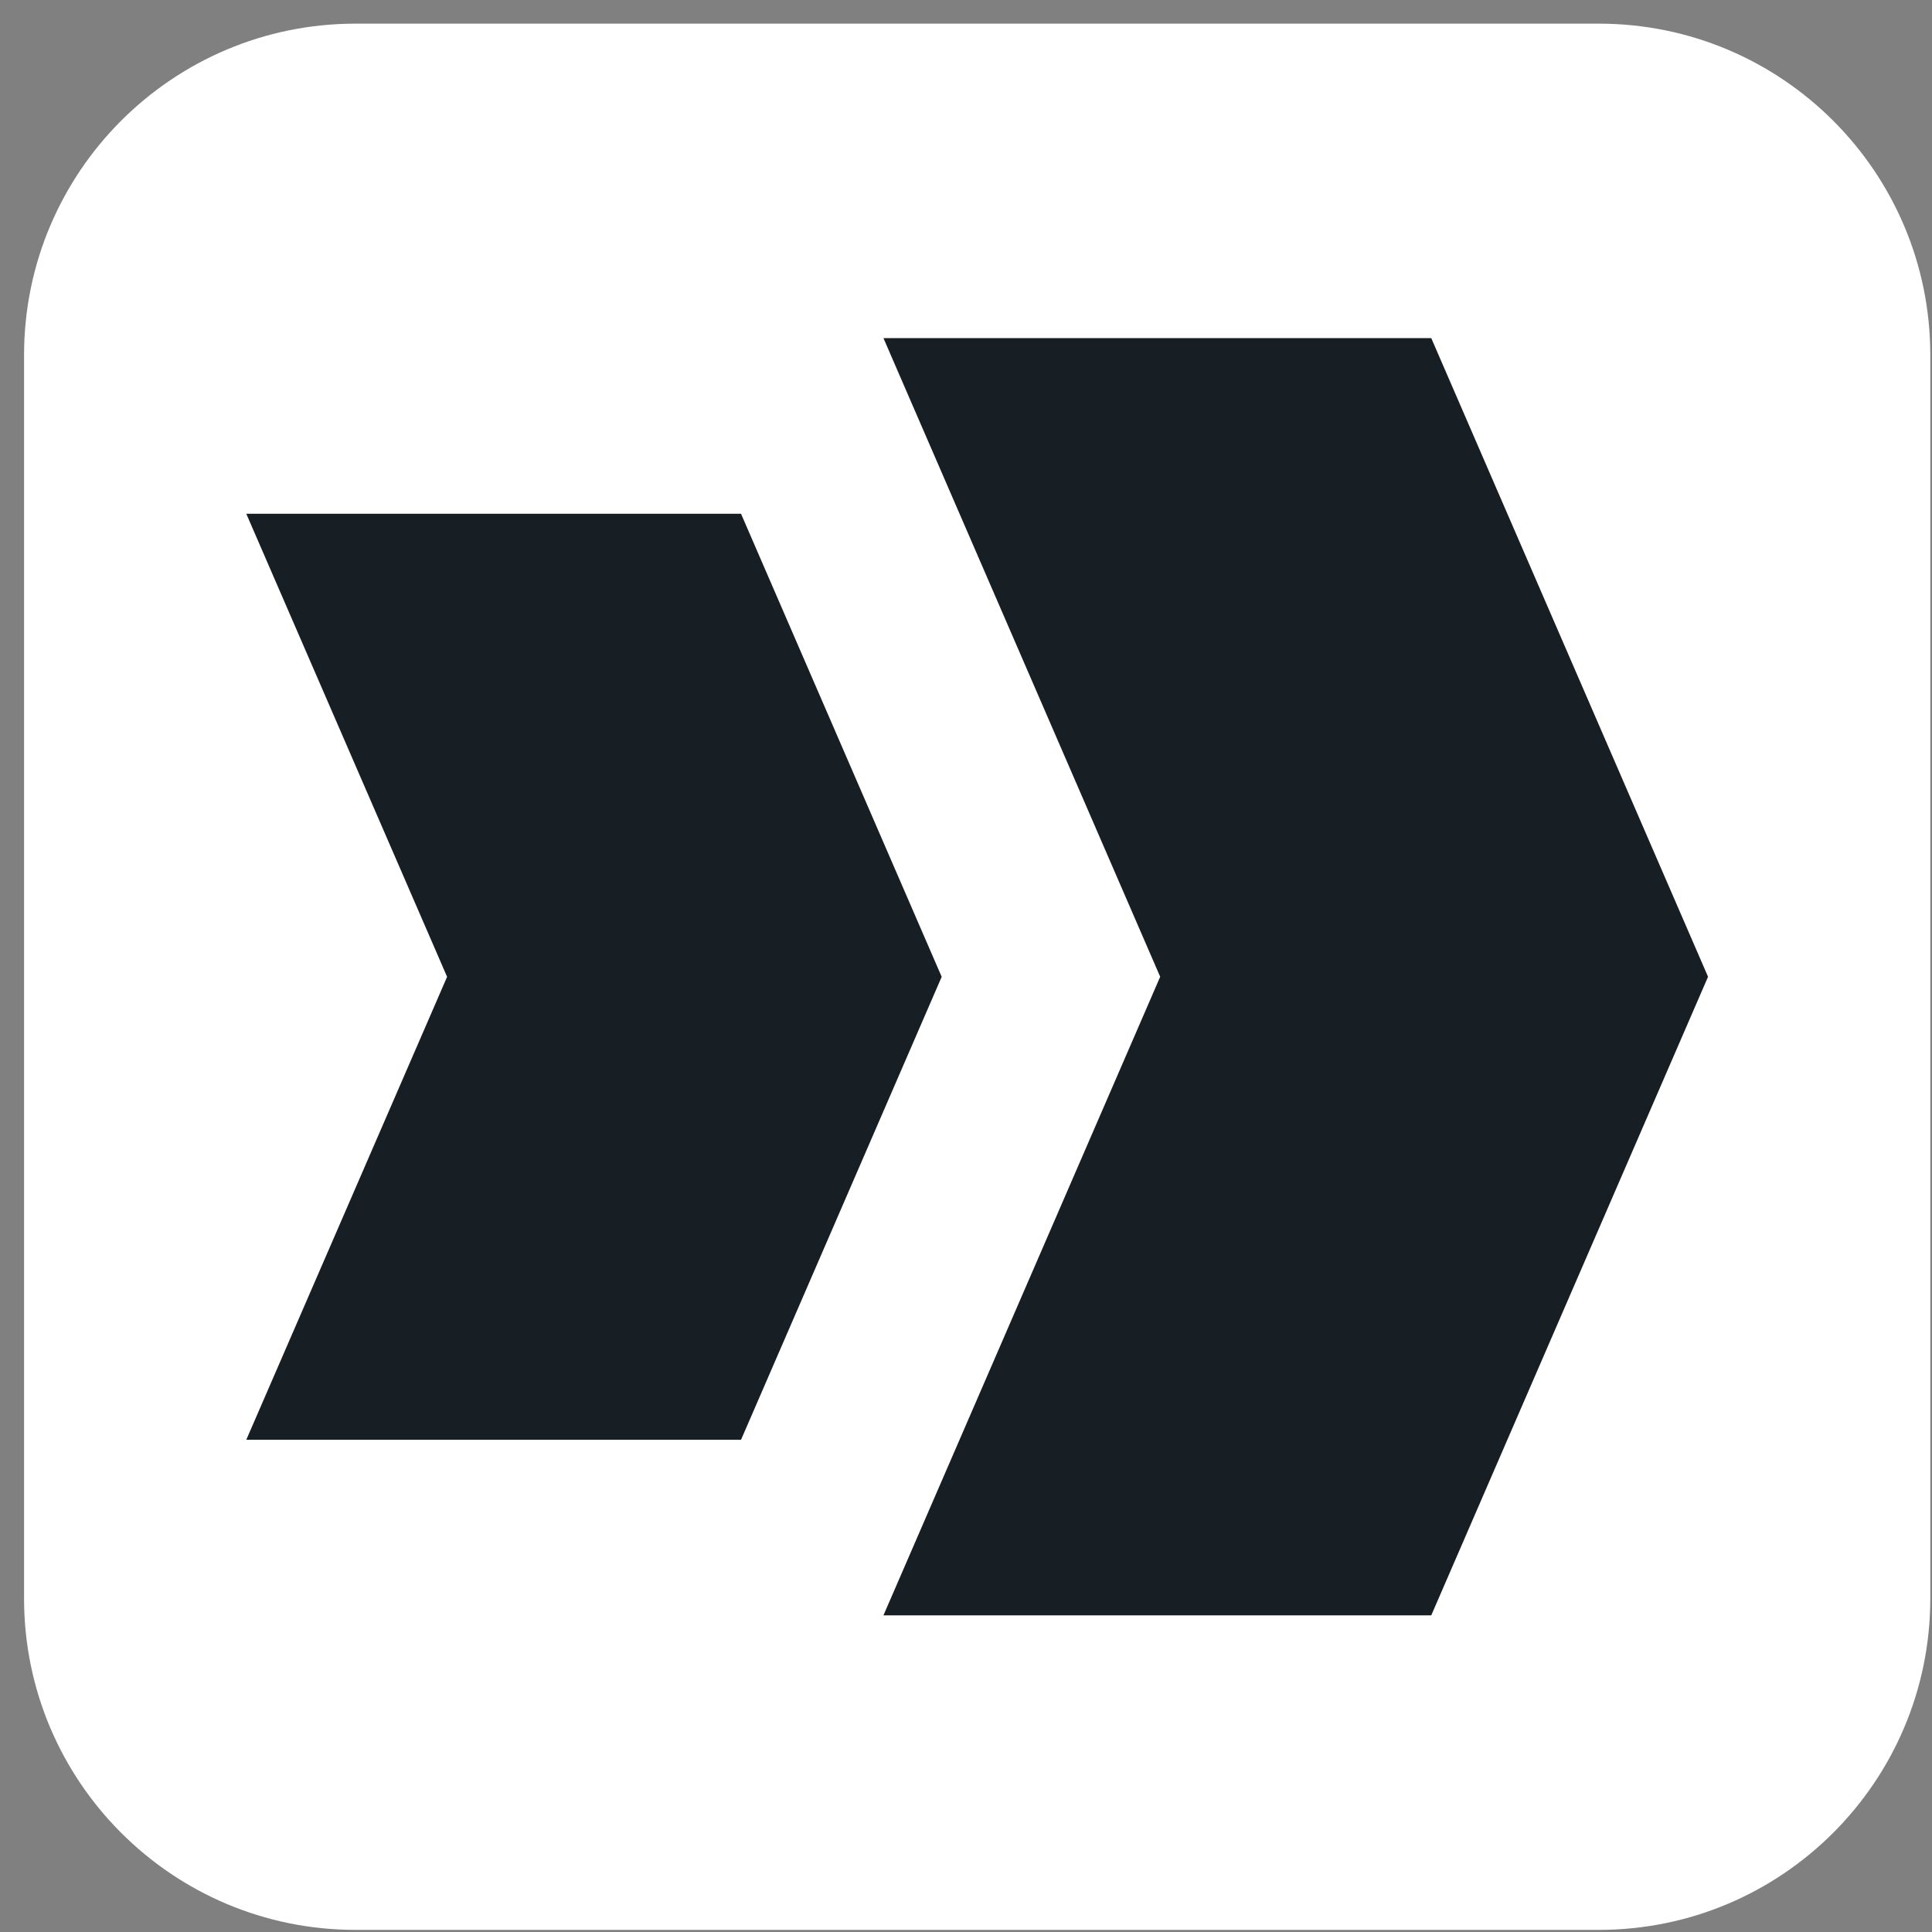 <svg width="75" height="75" viewBox="0 0 75 75" fill="none" xmlns="http://www.w3.org/2000/svg">
<rect x="0" y="0" width="75" height="75" fill="#808080" stroke="none"/>
<g clip-path="url(#clip0_2221_213)">
<path d="M62.066 0.918H13.801C6.694 0.918 0.934 6.679 0.934 13.785V62.051C0.934 69.157 6.694 74.918 13.801 74.918H62.066C69.173 74.918 74.934 69.157 74.934 62.051V13.785C74.934 6.679 69.173 0.918 62.066 0.918Z" fill="white"/>
<path d="M66.306 37.918L55.561 62.708H34.295L45.038 37.918L34.295 13.125H55.561L66.306 37.918Z" fill="#181F24"/>
<path d="M36.556 37.92L28.767 55.892H9.561L17.356 37.92L9.561 19.945H28.767L36.556 37.92Z" fill="#181F24"/>
</g>
<defs>
<clipPath id="clip0_2221_213">
<rect width="74" height="74" fill="white" transform="translate(0.934 0.918)"/>
</clipPath>
</defs>
</svg>
